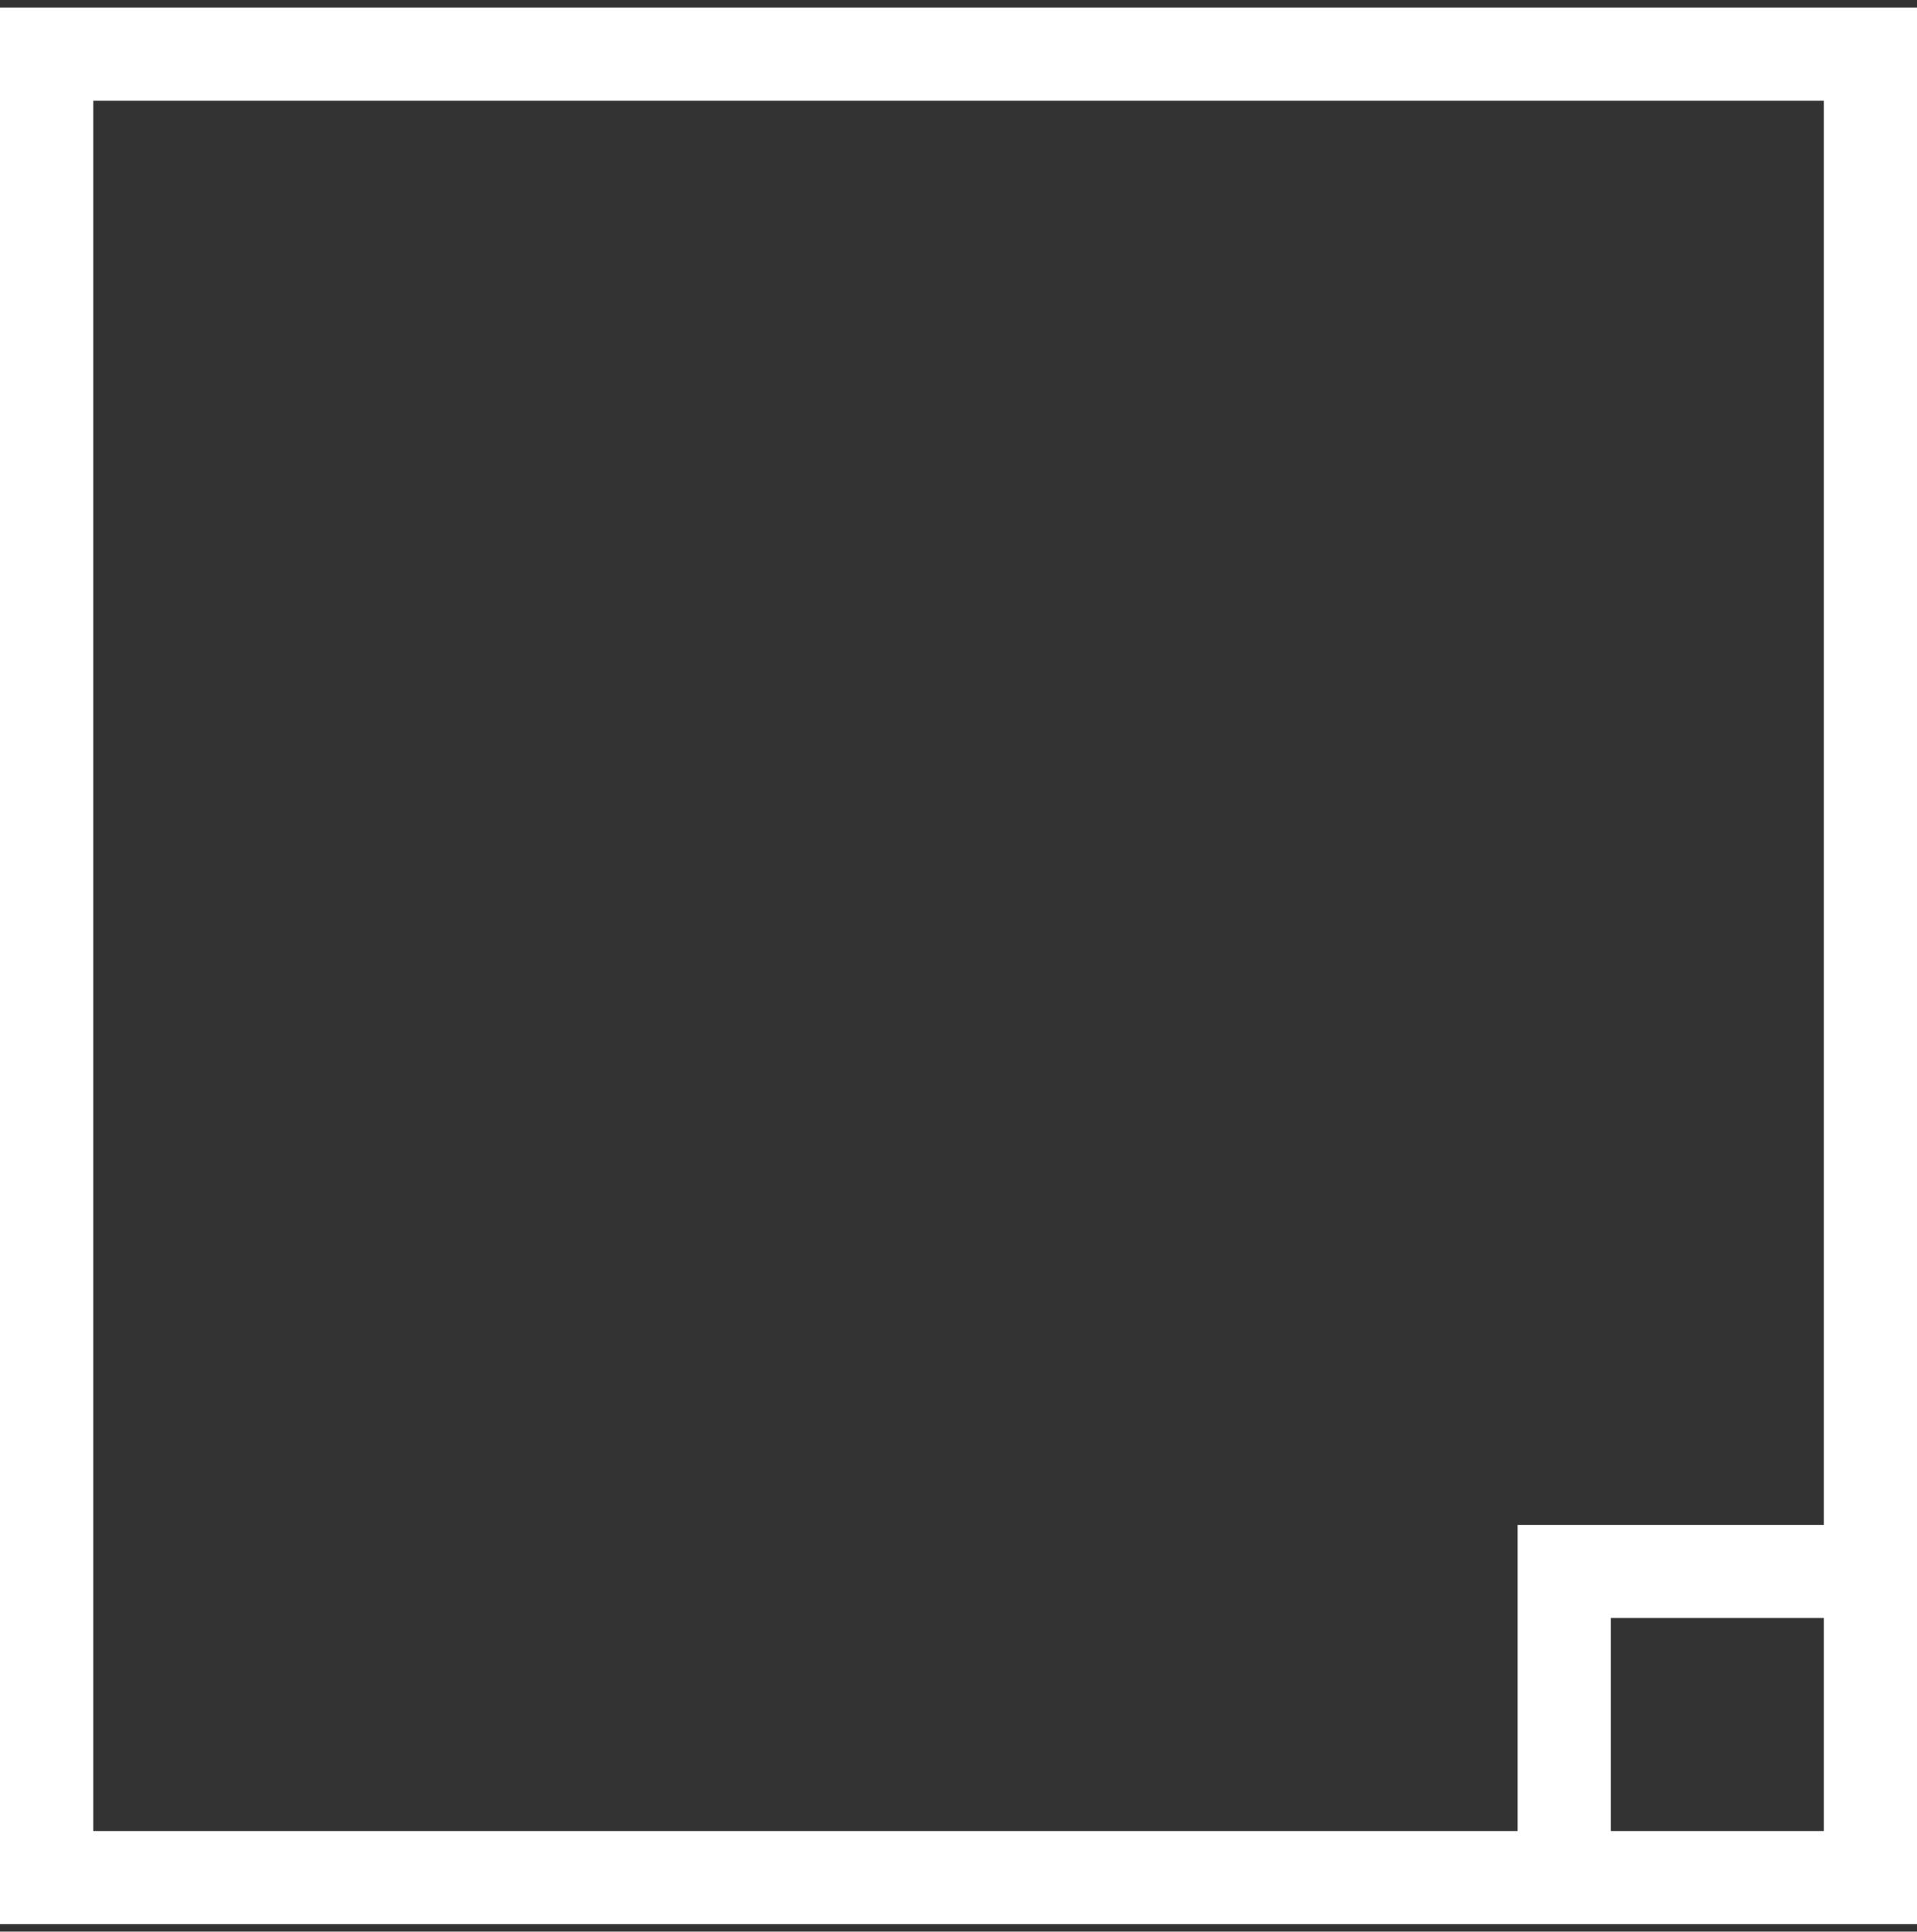 <svg width="128" height="129" viewBox="0 0 128 129" fill="none" xmlns="http://www.w3.org/2000/svg">
<rect x="0" y="0" width="128" height="129" fill="#333333" stroke="none"/>
<path d="M0 128.5H128V0.5H0V128.5ZM101.336 122.282H6.227V6.727H121.782V101.836H101.336V122.282ZM121.782 122.282H107.555V108.055H121.782V122.282Z" fill="white"/>
</svg>

